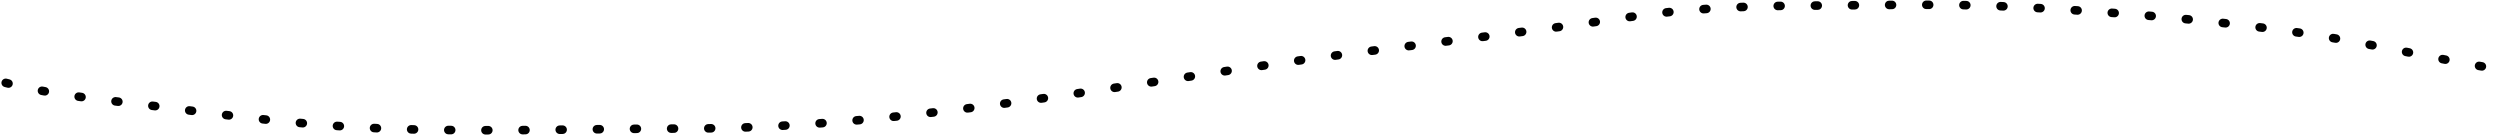 <svg width="875" height="48" viewBox="0 0 875 48" fill="none" xmlns="http://www.w3.org/2000/svg"><script xmlns=""/>
<path xmlns="http://www.w3.org/2000/svg" d="M2 29C20.215 33.696 38.992 35.132 57.611 37.556C80.207 40.496 102.791 43.323 125.556 44.556C163.184 46.593 201.26 45 238.944 45C312.75 45 385.368 30.737 458.278 20.667C495.231 15.563 532.399 11.643 569.278 6.111C589.515 3.076 609.767 2.099 630.222 2C655.606 1.877 681.208 1.118 706.556 2.444C739.552 4.171 772.539 6.756 805.222 11.5C828 14.806 850.34 20.223 873 24" stroke="#000000" stroke-width="3" stroke-linecap="round" stroke-dasharray="1 12"/>
</svg>